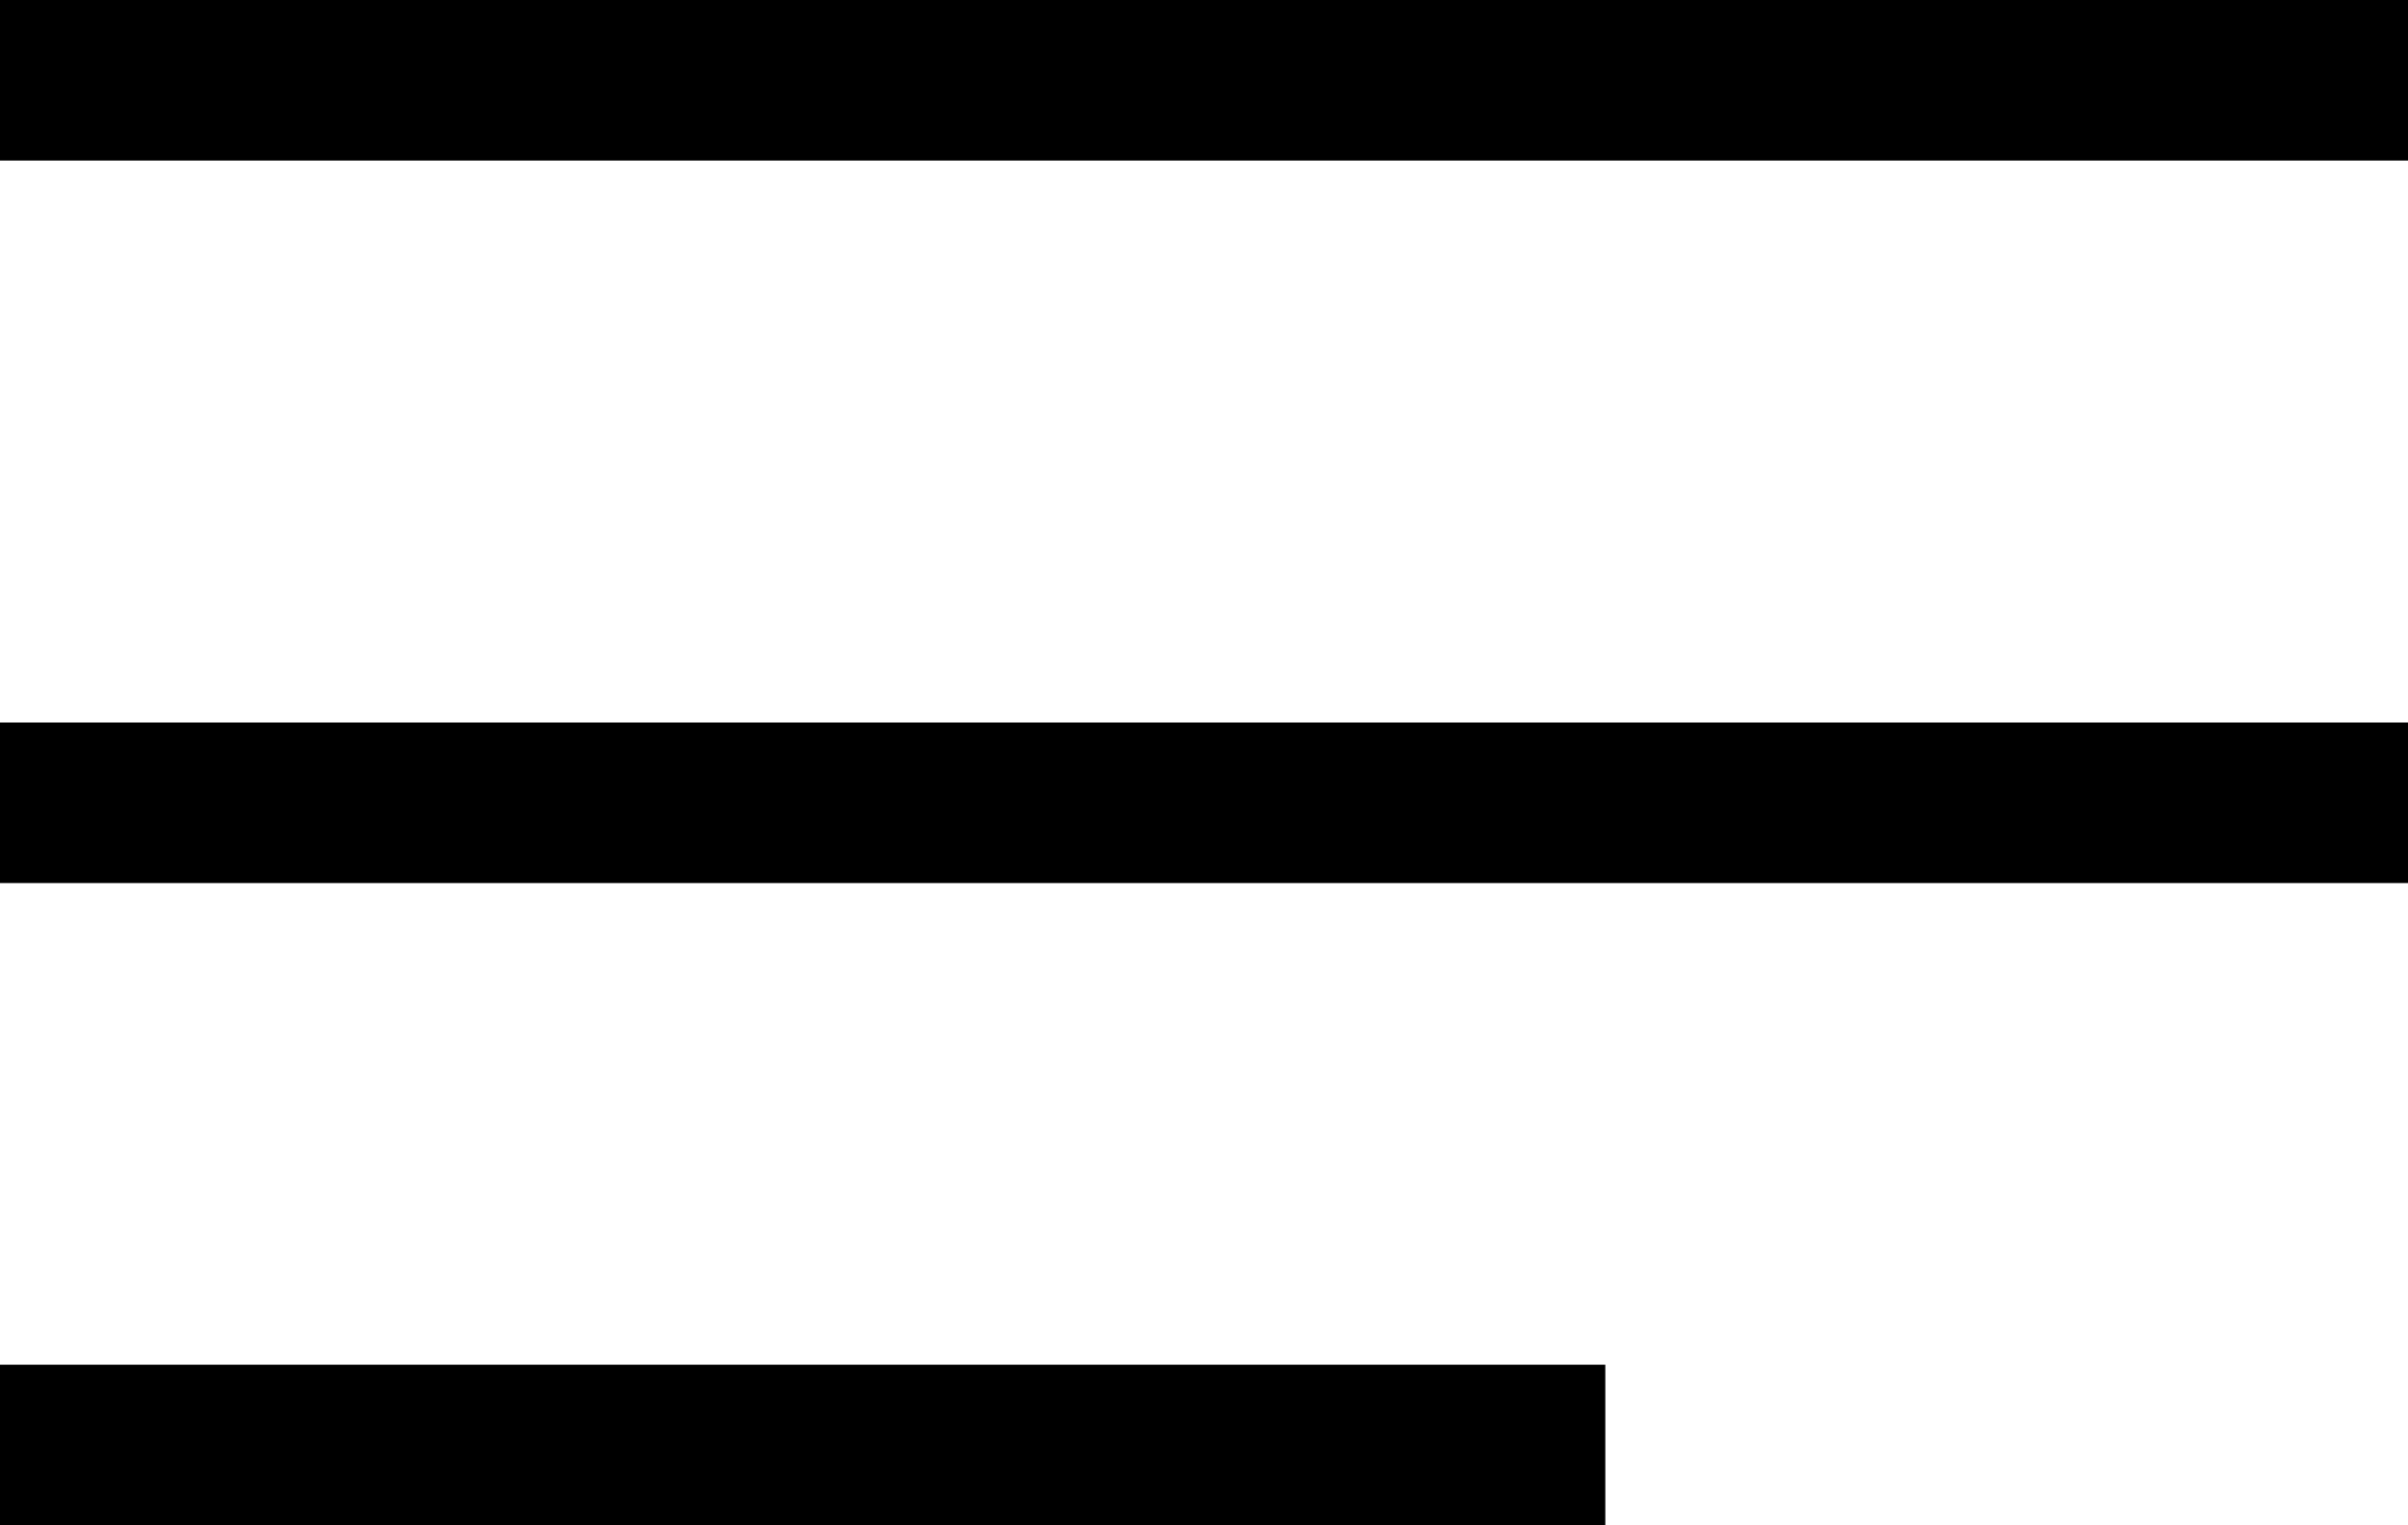 <svg xmlns="http://www.w3.org/2000/svg" width="32.387" height="20.512" viewBox="0 0 32.387 20.512">
  <g id="Group_734" data-name="Group 734" transform="translate(-29 -82)">
    <rect id="Rectangle_1799" data-name="Rectangle 1799" width="32.387" height="2.159" transform="translate(29 82)"/>
    <rect id="Rectangle_1808" data-name="Rectangle 1808" width="32.387" height="2.159" transform="translate(29 91.716)"/>
    <rect id="Rectangle_1809" data-name="Rectangle 1809" width="21.591" height="2.159" transform="translate(29 100.352)"/>
  </g>
</svg>

